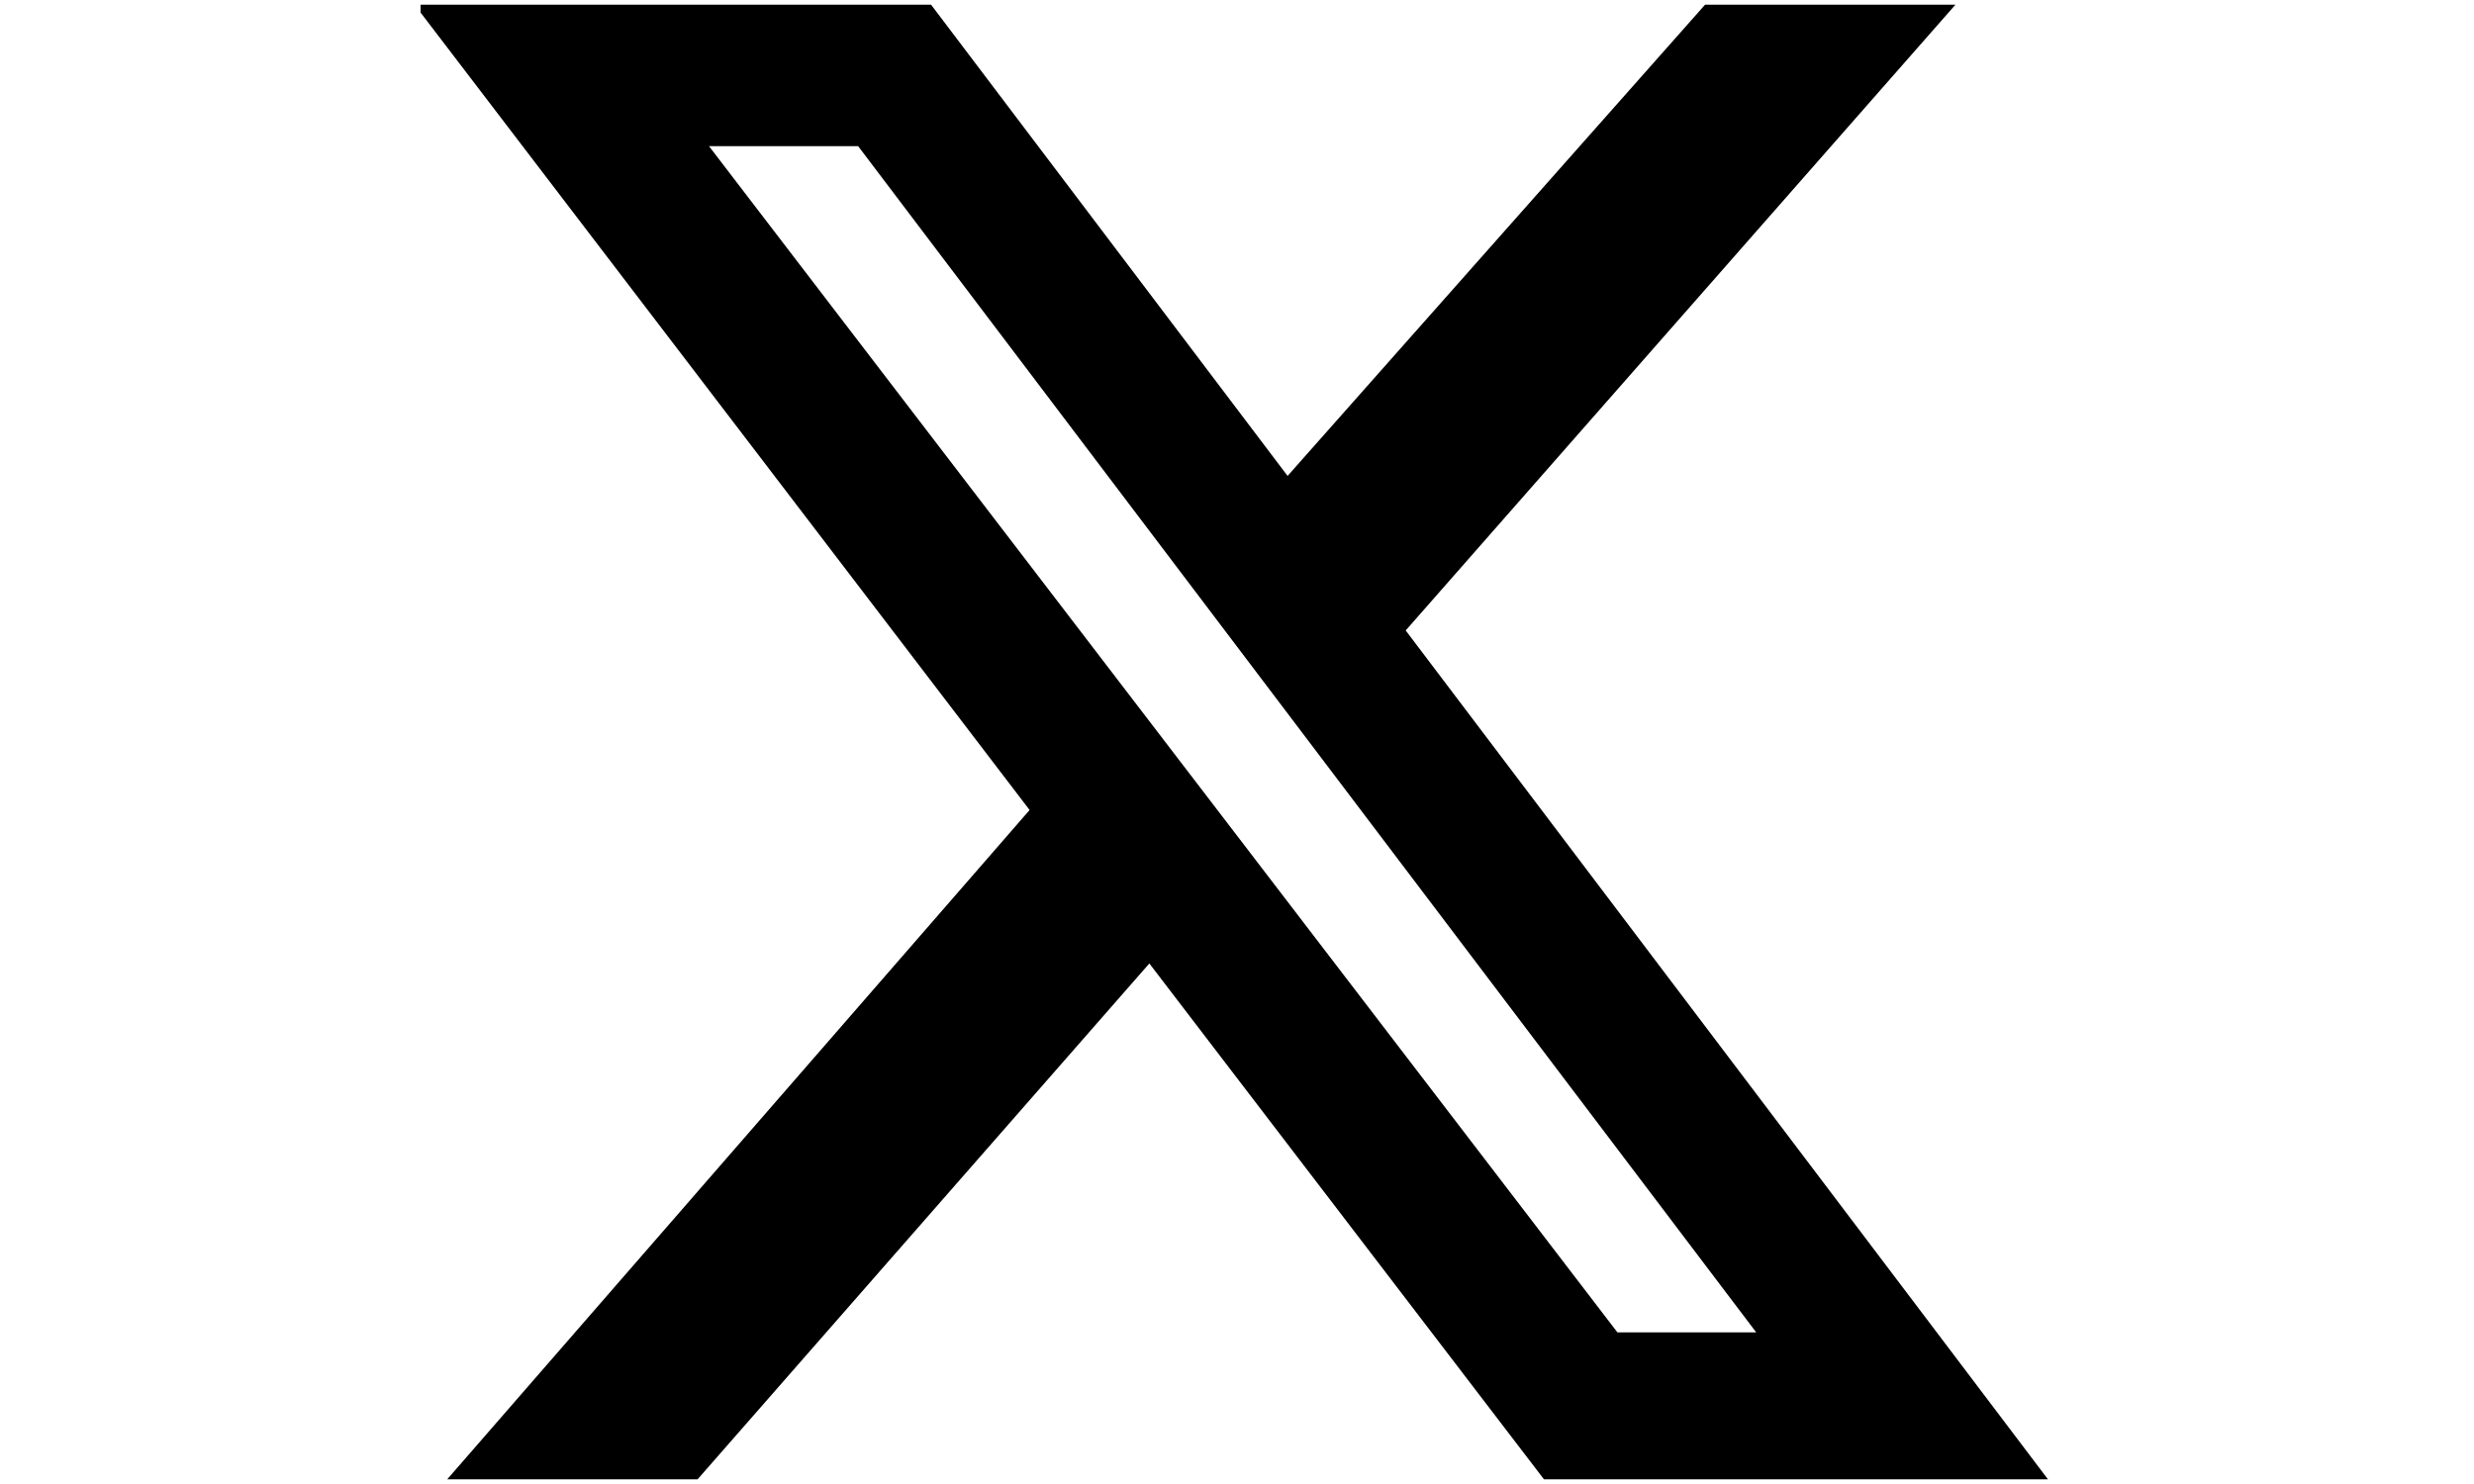 <svg xmlns="http://www.w3.org/2000/svg" width="100" height="60" viewBox="-77.27 0 454.55 271"><clipPath id="clip-52e8db9f"><rect x="0" y="0" width="300" height="271" /></clipPath><g clip-path="url(#clip-52e8db9f)">
  <path d="m236 0h46l-101 115 118 156h-92.6l-72.5-94.8-83 94.8h-46l107-123-113-148h94.9l65.5 86.6zm-16.1 244h25.5l-165-218h-27.4z"/>
</g></svg>